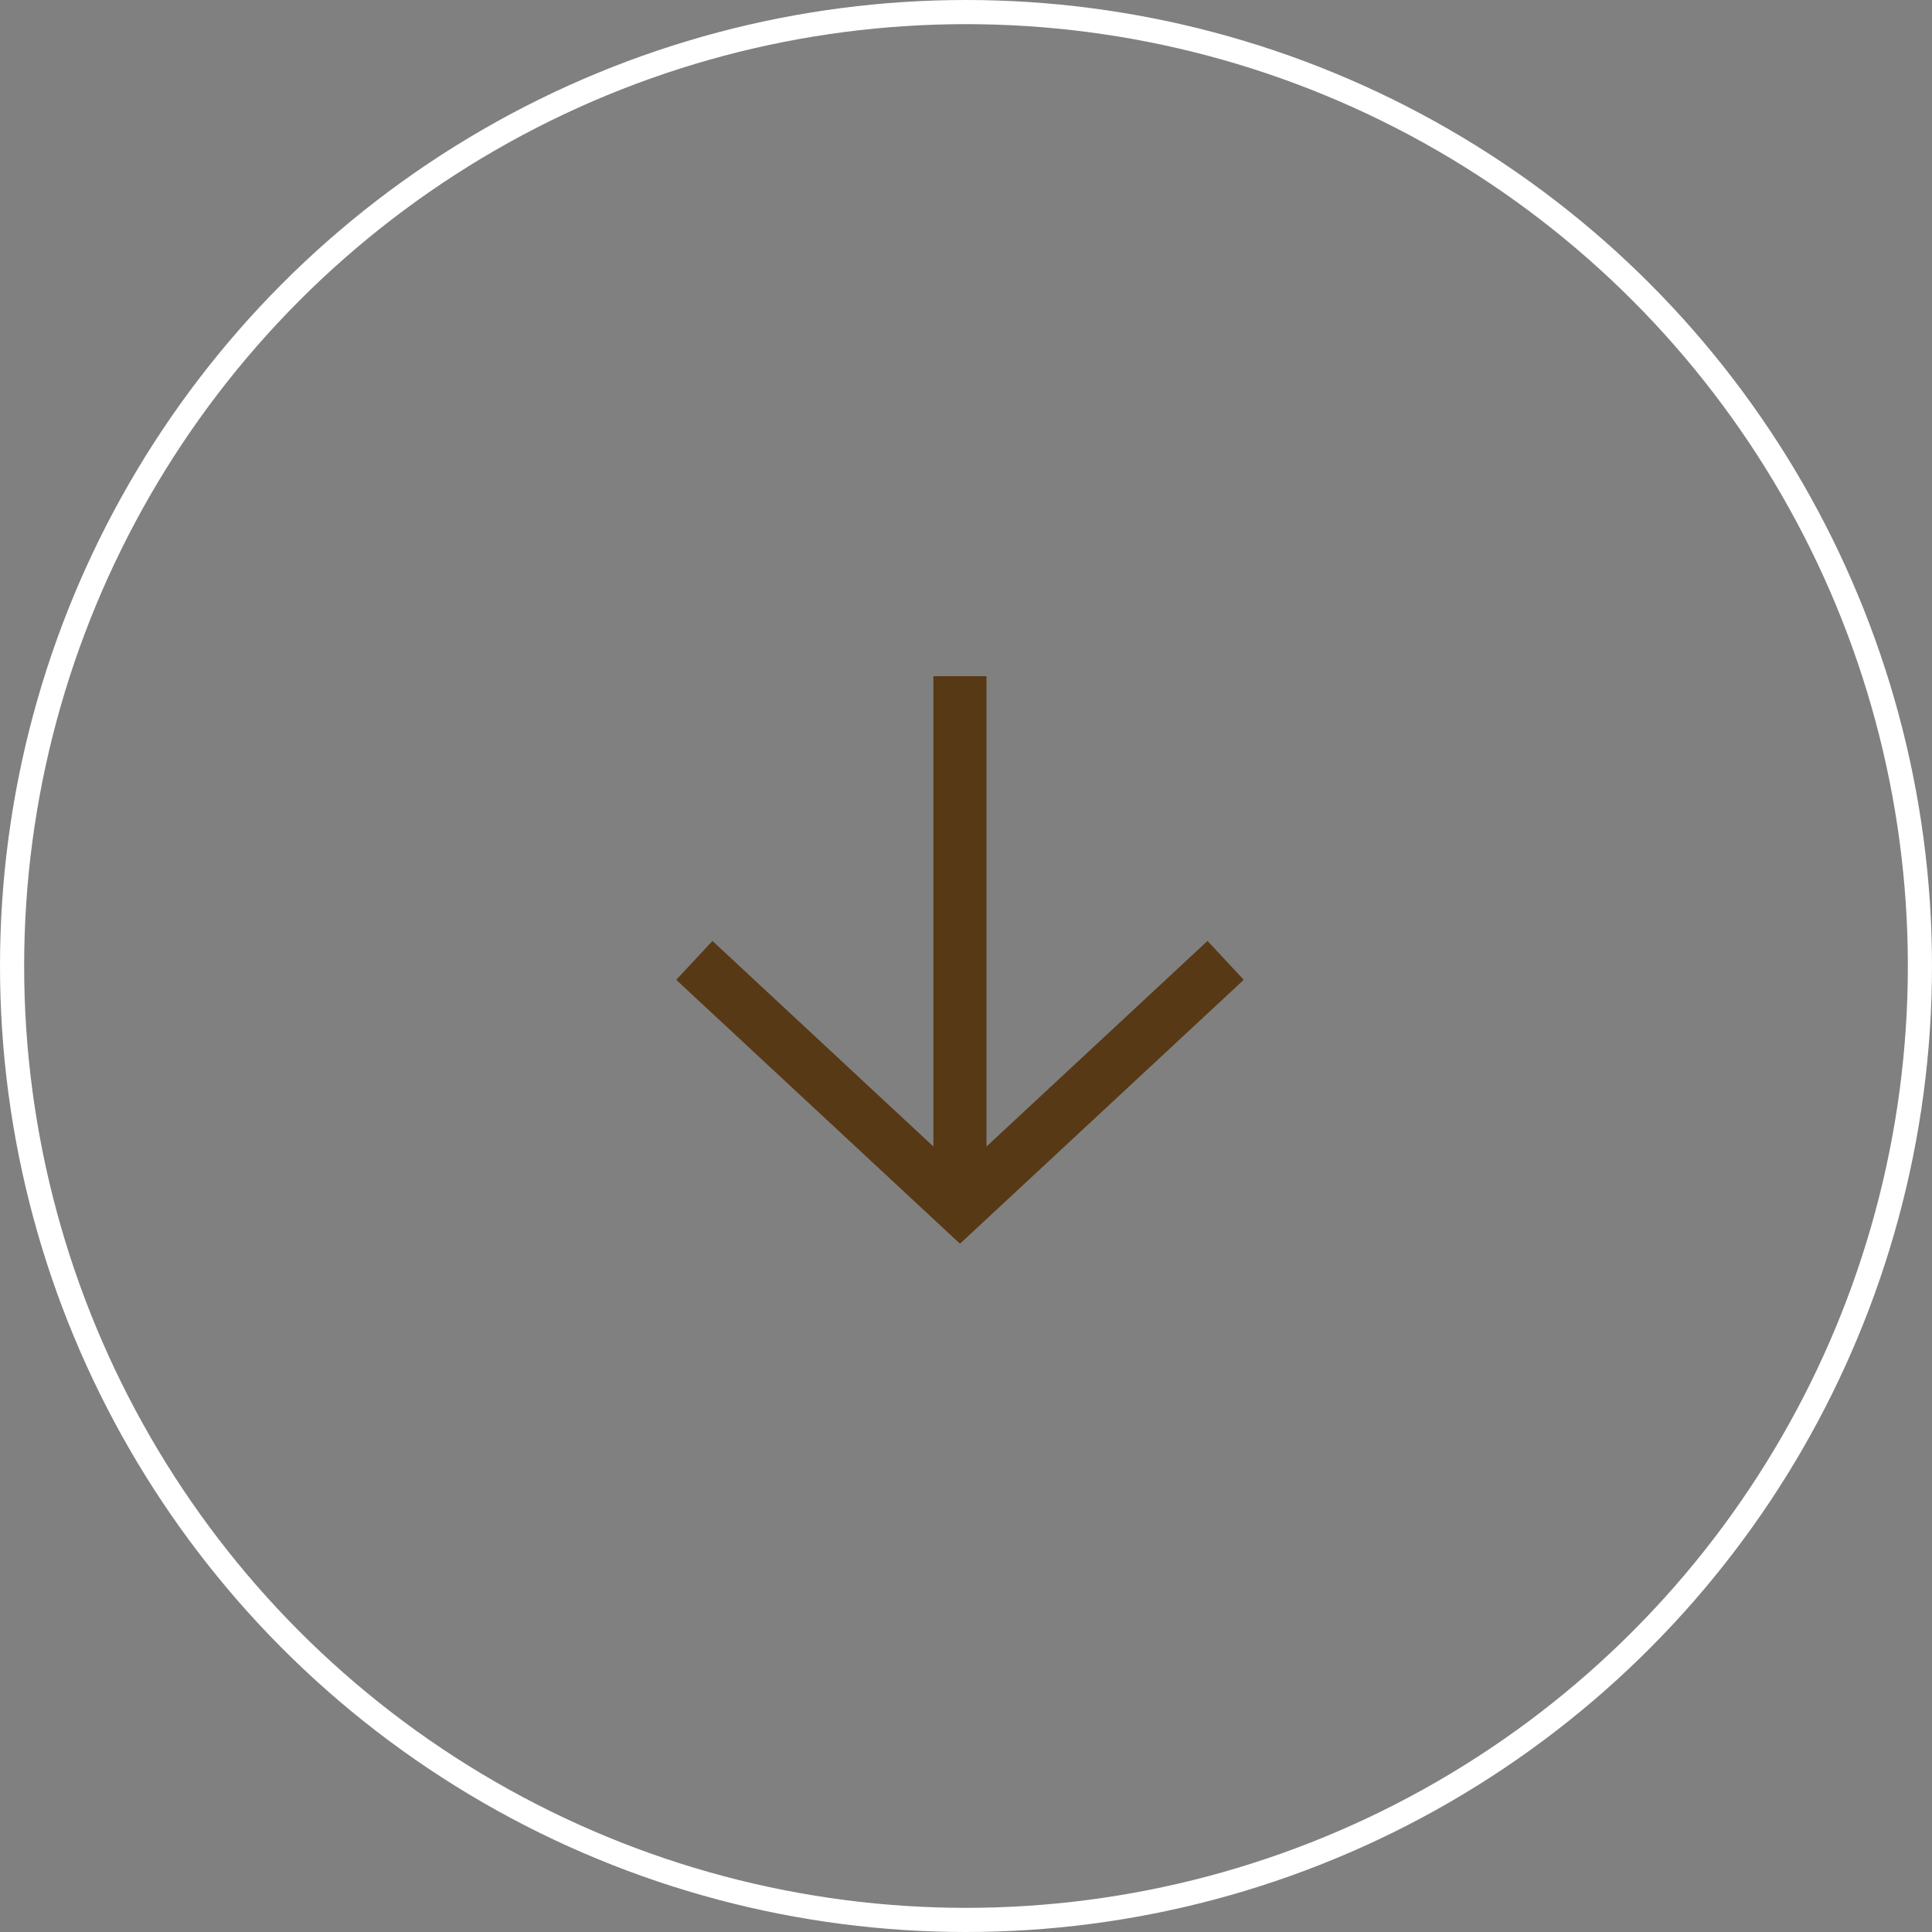 <svg xmlns="http://www.w3.org/2000/svg" width="80" height="80" viewBox="0 0 80 80"><rect x="0" y="0" width="80" height="80" fill="#808080" stroke="none"/><g transform="translate(-680 -786)"><g transform="translate(680 786)" fill="none" stroke="#fff" stroke-width="1"><circle cx="40" cy="40" r="40" stroke="none"/><circle cx="40" cy="40" r="39.5" fill="none"/></g><path d="M12.572,0,10.962,1.5l8.512,9.152H0v2.2H19.474L10.962,22l1.611,1.5L23.5,11.75Z" transform="translate(731.501 814) rotate(90)" fill="#583915"/></g></svg>